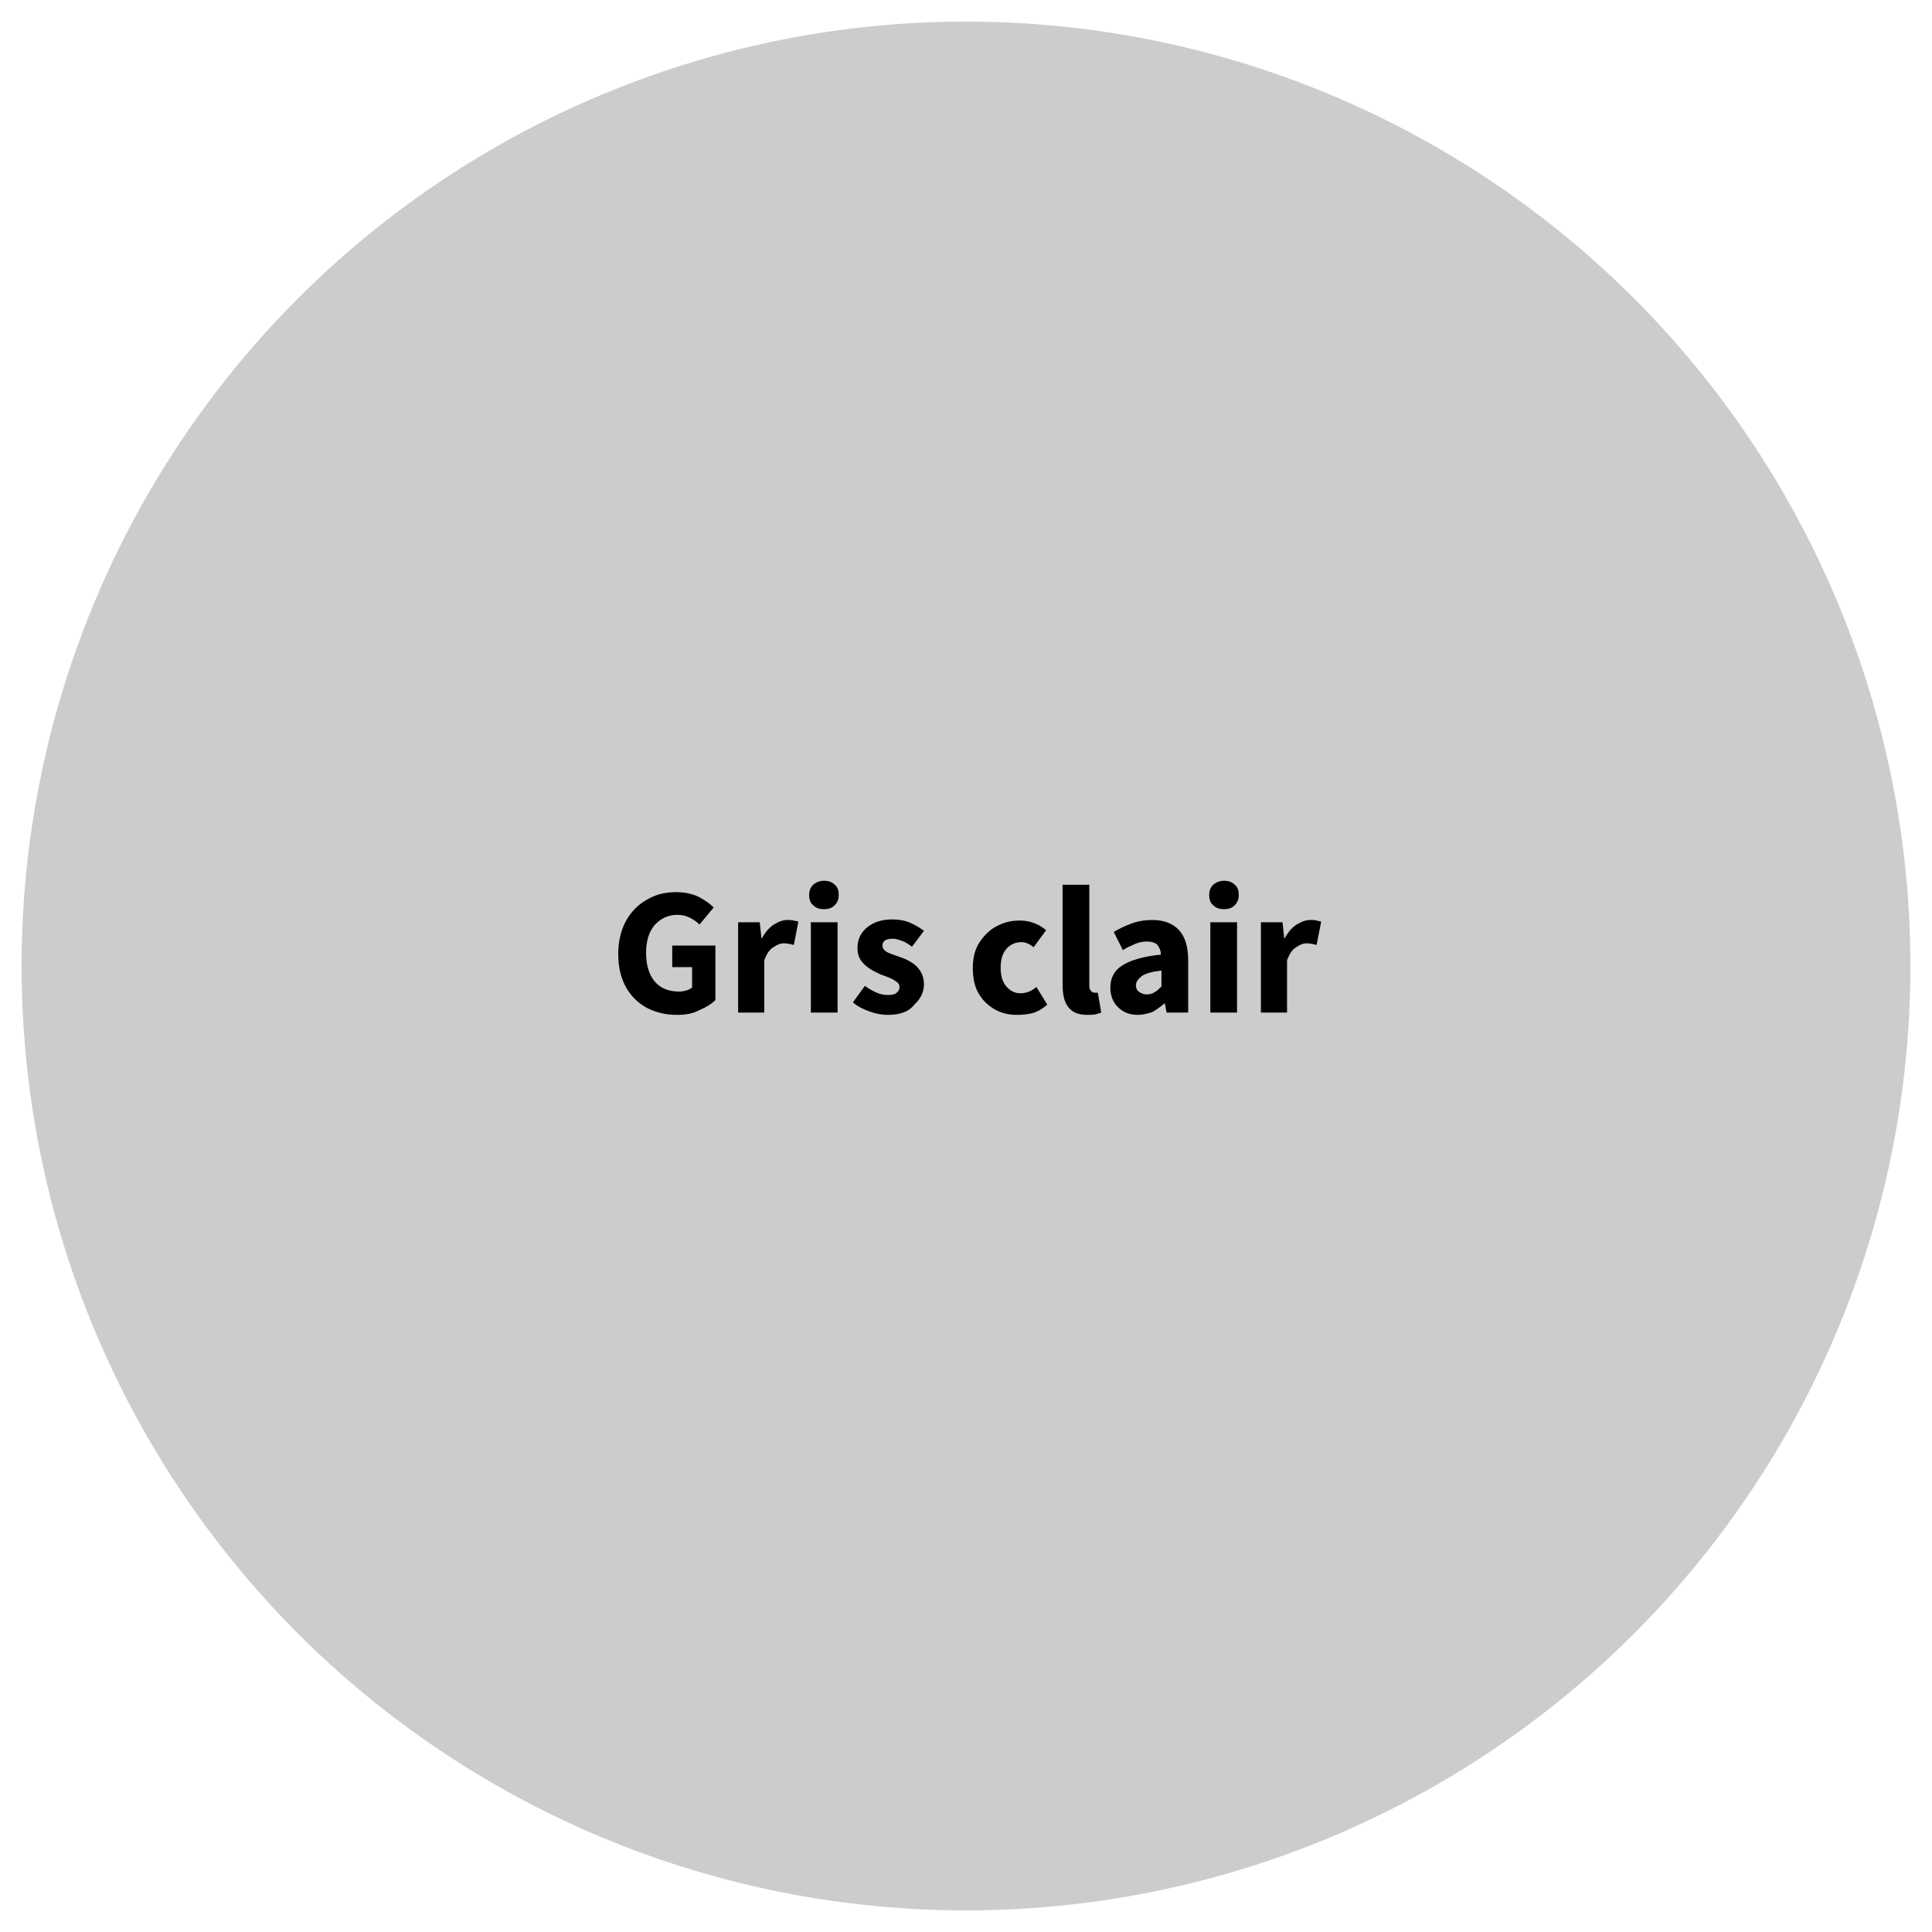 <?xml version="1.0" encoding="utf-8"?>
<!-- Generator: Adobe Illustrator 26.0.3, SVG Export Plug-In . SVG Version: 6.00 Build 0)  -->
<svg version="1.1" id="Layer_1" xmlns="http://www.w3.org/2000/svg" xmlns:xlink="http://www.w3.org/1999/xlink" x="0px" y="0px"
	 viewBox="0 0 340 340" style="enable-background:new 0 0 340 340;" xml:space="preserve">
<style type="text/css">
	.st0{fill:#CCCCCC;}
</style>
<circle class="st0" cx="170" cy="170" r="166.2"/>
<g>
	<path d="M119.1,178.6c-1.9,0-3.6-0.4-5.2-1.2c-1.5-0.8-2.8-2-3.7-3.6c-0.9-1.6-1.4-3.5-1.4-5.9c0-2.3,0.5-4.3,1.4-5.9
		c0.9-1.6,2.2-2.9,3.7-3.7c1.5-0.9,3.2-1.3,5.1-1.3c1.5,0,2.8,0.3,3.9,0.8c1.1,0.6,2,1.2,2.7,1.9l-2.5,3c-0.5-0.5-1.1-0.9-1.7-1.2
		c-0.6-0.3-1.3-0.5-2.2-0.5c-1.6,0-2.9,0.6-4,1.8c-1,1.2-1.5,2.8-1.5,4.9c0,2.1,0.5,3.8,1.5,5c1,1.2,2.4,1.8,4.4,1.8
		c0.4,0,0.8-0.1,1.2-0.2c0.4-0.1,0.7-0.3,1-0.5v-3.6h-3.5v-3.8h7.6v9.6c-0.7,0.7-1.7,1.3-2.9,1.8
		C121.9,178.4,120.6,178.6,119.1,178.6z"/>
	<path d="M129.9,178.2v-15.9h3.8l0.3,2.8h0.1c0.6-1.1,1.3-1.9,2.1-2.4c0.8-0.5,1.6-0.8,2.4-0.8c0.4,0,0.8,0,1.1,0.1
		c0.3,0.1,0.6,0.1,0.8,0.2l-0.8,4.1c-0.3-0.1-0.5-0.1-0.8-0.2c-0.3,0-0.6-0.1-0.9-0.1c-0.6,0-1.2,0.2-1.9,0.7
		c-0.7,0.4-1.2,1.2-1.6,2.3v9.2H129.9z"/>
	<path d="M145,160c-0.8,0-1.4-0.2-1.9-0.7c-0.5-0.4-0.7-1-0.7-1.8c0-0.7,0.2-1.3,0.7-1.8c0.5-0.4,1.1-0.7,1.9-0.7
		c0.8,0,1.4,0.2,1.9,0.7c0.5,0.4,0.7,1,0.7,1.8c0,0.7-0.2,1.3-0.7,1.8C146.4,159.8,145.8,160,145,160z M142.7,178.2v-15.9h4.7v15.9
		H142.7z"/>
	<path d="M156.2,178.6c-1,0-2.1-0.2-3.2-0.6c-1.1-0.4-2.1-0.9-2.9-1.6l2.1-2.9c0.7,0.5,1.4,0.9,2.1,1.2s1.3,0.4,2,0.4
		c0.7,0,1.2-0.1,1.5-0.4c0.3-0.2,0.5-0.6,0.5-1c0-0.4-0.2-0.7-0.5-0.9c-0.3-0.2-0.7-0.5-1.2-0.7s-1-0.4-1.6-0.6
		c-0.6-0.3-1.3-0.6-1.9-1c-0.6-0.4-1.2-0.9-1.6-1.5c-0.4-0.6-0.6-1.3-0.6-2.2c0-1.5,0.6-2.7,1.7-3.6c1.1-0.9,2.6-1.4,4.4-1.4
		c1.2,0,2.3,0.2,3.2,0.6c0.9,0.4,1.7,0.9,2.4,1.4l-2.1,2.8c-0.6-0.4-1.1-0.8-1.7-1c-0.6-0.2-1.1-0.4-1.7-0.4c-1.2,0-1.8,0.4-1.8,1.2
		c0,0.5,0.3,0.9,0.9,1.2c0.6,0.3,1.3,0.5,2.1,0.8c0.7,0.2,1.3,0.5,2,0.9c0.7,0.4,1.2,0.9,1.6,1.5c0.4,0.6,0.7,1.4,0.7,2.4
		c0,1.4-0.6,2.6-1.7,3.6C159.9,178.1,158.3,178.6,156.2,178.6z"/>
	<path d="M179,178.6c-1.5,0-2.8-0.3-4-1c-1.2-0.7-2.1-1.6-2.8-2.8c-0.7-1.2-1-2.7-1-4.5c0-1.8,0.4-3.3,1.2-4.5
		c0.8-1.2,1.8-2.2,3-2.8c1.3-0.7,2.6-1,4.1-1c1,0,1.9,0.2,2.6,0.5c0.8,0.3,1.4,0.7,2,1.2l-2.2,3c-0.7-0.6-1.5-0.9-2.1-0.9
		c-1.1,0-2,0.4-2.7,1.2c-0.7,0.8-1,1.9-1,3.3c0,1.4,0.3,2.5,1,3.3s1.5,1.2,2.5,1.2c0.5,0,1-0.1,1.5-0.3c0.5-0.2,0.9-0.5,1.3-0.8
		l1.9,3.1c-0.8,0.7-1.6,1.2-2.6,1.5C180.8,178.5,179.9,178.6,179,178.6z"/>
	<path d="M191.3,178.6c-1.6,0-2.7-0.5-3.4-1.5s-0.9-2.3-0.9-3.9v-17.5h4.7v17.7c0,0.5,0.1,0.8,0.3,1c0.2,0.2,0.4,0.3,0.6,0.3
		c0.1,0,0.2,0,0.3,0c0.1,0,0.2,0,0.3,0l0.6,3.5c-0.3,0.1-0.6,0.2-1,0.3C192.3,178.6,191.9,178.6,191.3,178.6z"/>
	<path d="M200.2,178.6c-1.5,0-2.6-0.5-3.5-1.4c-0.9-0.9-1.3-2.1-1.3-3.4c0-1.7,0.7-3,2.1-3.9c1.4-0.9,3.7-1.6,6.8-1.9
		c0-0.7-0.3-1.3-0.6-1.7c-0.4-0.4-1-0.6-1.9-0.6c-0.7,0-1.3,0.1-2,0.4s-1.4,0.6-2.2,1.1L196,164c1-0.6,2.1-1.1,3.2-1.5
		c1.1-0.4,2.3-0.6,3.6-0.6c2,0,3.6,0.6,4.7,1.8c1.1,1.2,1.6,3,1.6,5.4v9.1h-3.8l-0.3-1.6h-0.1c-0.7,0.6-1.4,1.1-2.1,1.5
		C201.9,178.4,201.1,178.6,200.2,178.6z M201.8,175c0.5,0,1-0.1,1.4-0.4c0.4-0.2,0.8-0.6,1.2-1v-2.8c-1.7,0.2-2.8,0.5-3.5,1
		c-0.6,0.5-1,1-1,1.6c0,0.5,0.2,0.9,0.5,1.1C200.8,174.8,201.2,175,201.8,175z"/>
	<path d="M215.4,160c-0.8,0-1.4-0.2-1.9-0.7c-0.5-0.4-0.7-1-0.7-1.8c0-0.7,0.2-1.3,0.7-1.8c0.5-0.4,1.1-0.7,1.9-0.7
		c0.8,0,1.4,0.2,1.9,0.7c0.5,0.4,0.7,1,0.7,1.8c0,0.7-0.2,1.3-0.7,1.8C216.8,159.8,216.2,160,215.4,160z M213,178.2v-15.9h4.7v15.9
		H213z"/>
	<path d="M221.9,178.2v-15.9h3.8l0.3,2.8h0.1c0.6-1.1,1.3-1.9,2.1-2.4c0.8-0.5,1.6-0.8,2.4-0.8c0.4,0,0.8,0,1.1,0.1s0.6,0.1,0.8,0.2
		l-0.8,4.1c-0.3-0.1-0.5-0.1-0.8-0.2c-0.3,0-0.6-0.1-0.9-0.1c-0.6,0-1.2,0.2-1.9,0.7c-0.7,0.4-1.2,1.2-1.6,2.3v9.2H221.9z"/>
</g>
</svg>
